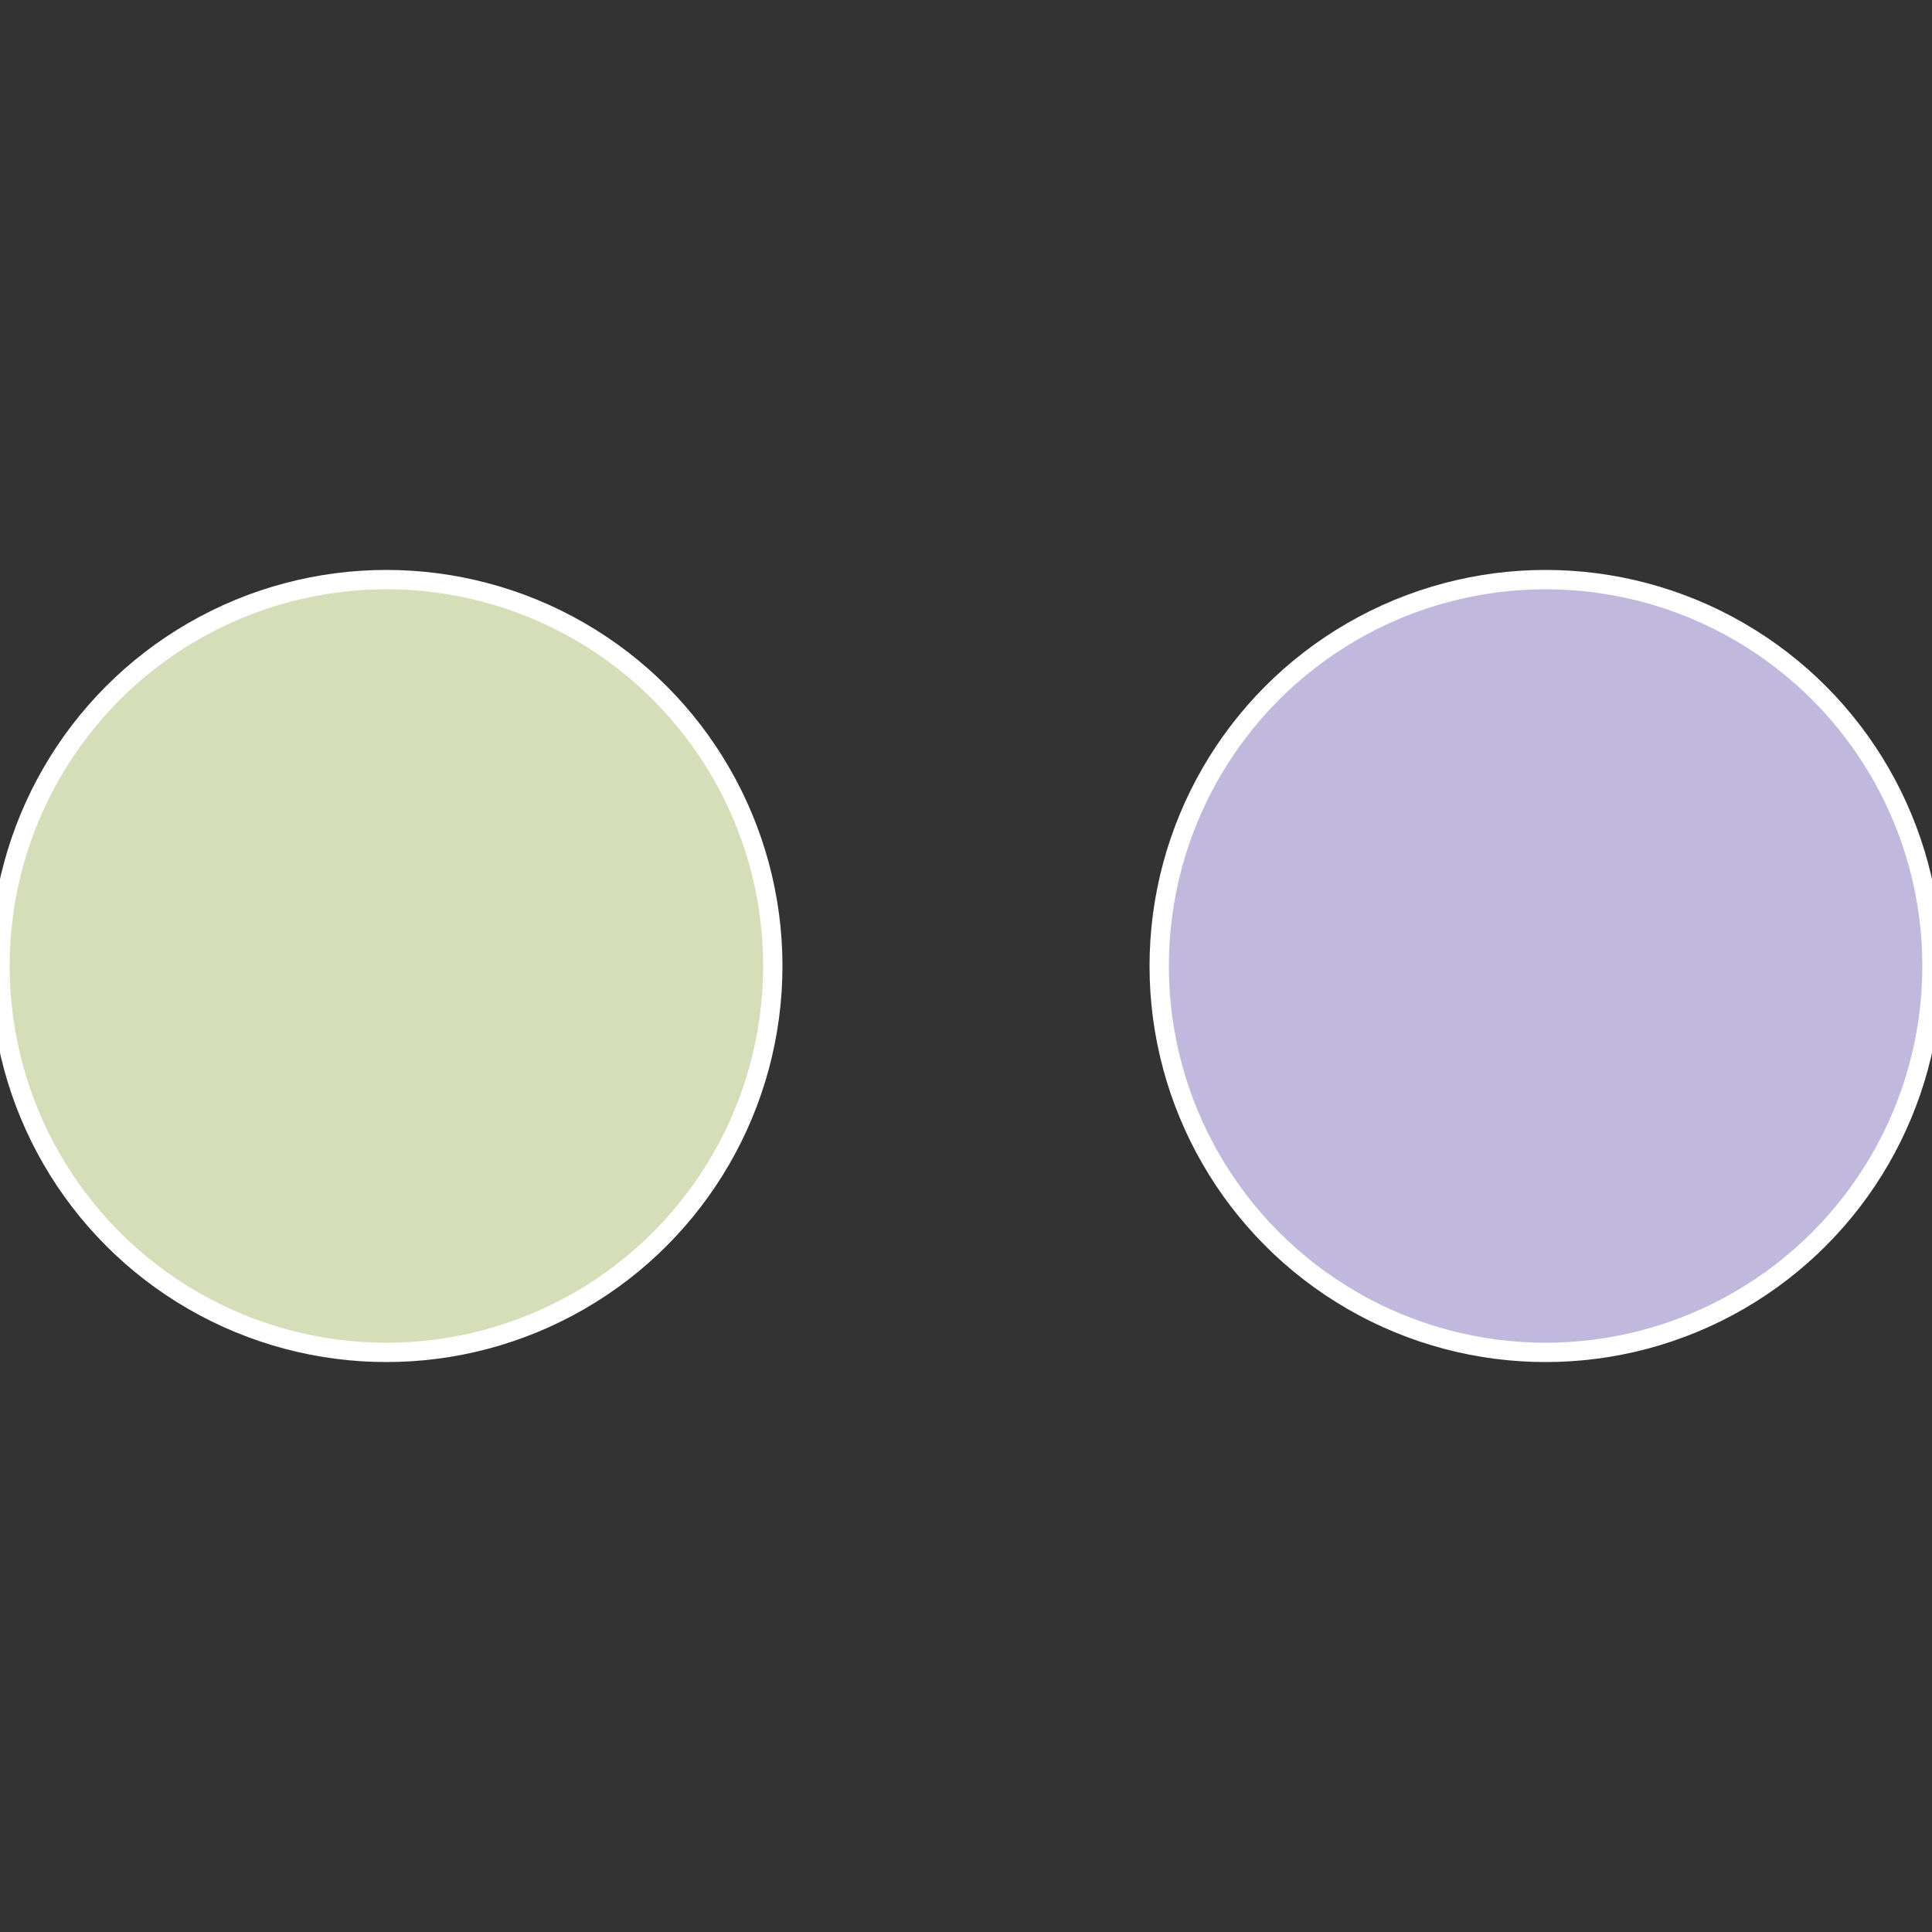 <?xml version="1.0" standalone="no"?>
<svg width="500" height="500" viewBox="-1 -1 2 2" xmlns="http://www.w3.org/2000/svg">
 
                <rect x="-1" y="-1" width="2" height="2" fill="#333333" stroke="none"/>
 
                <circle cx="0.6" cy="0" r="0.4" fill="#c1b9dd" stroke="#fff" stroke-width="1%" />
             
                <circle cx="-0.6" cy="7.3478807948841E-17" r="0.4" fill="#d5ddb9" stroke="#fff" stroke-width="1%" />
            </svg>
